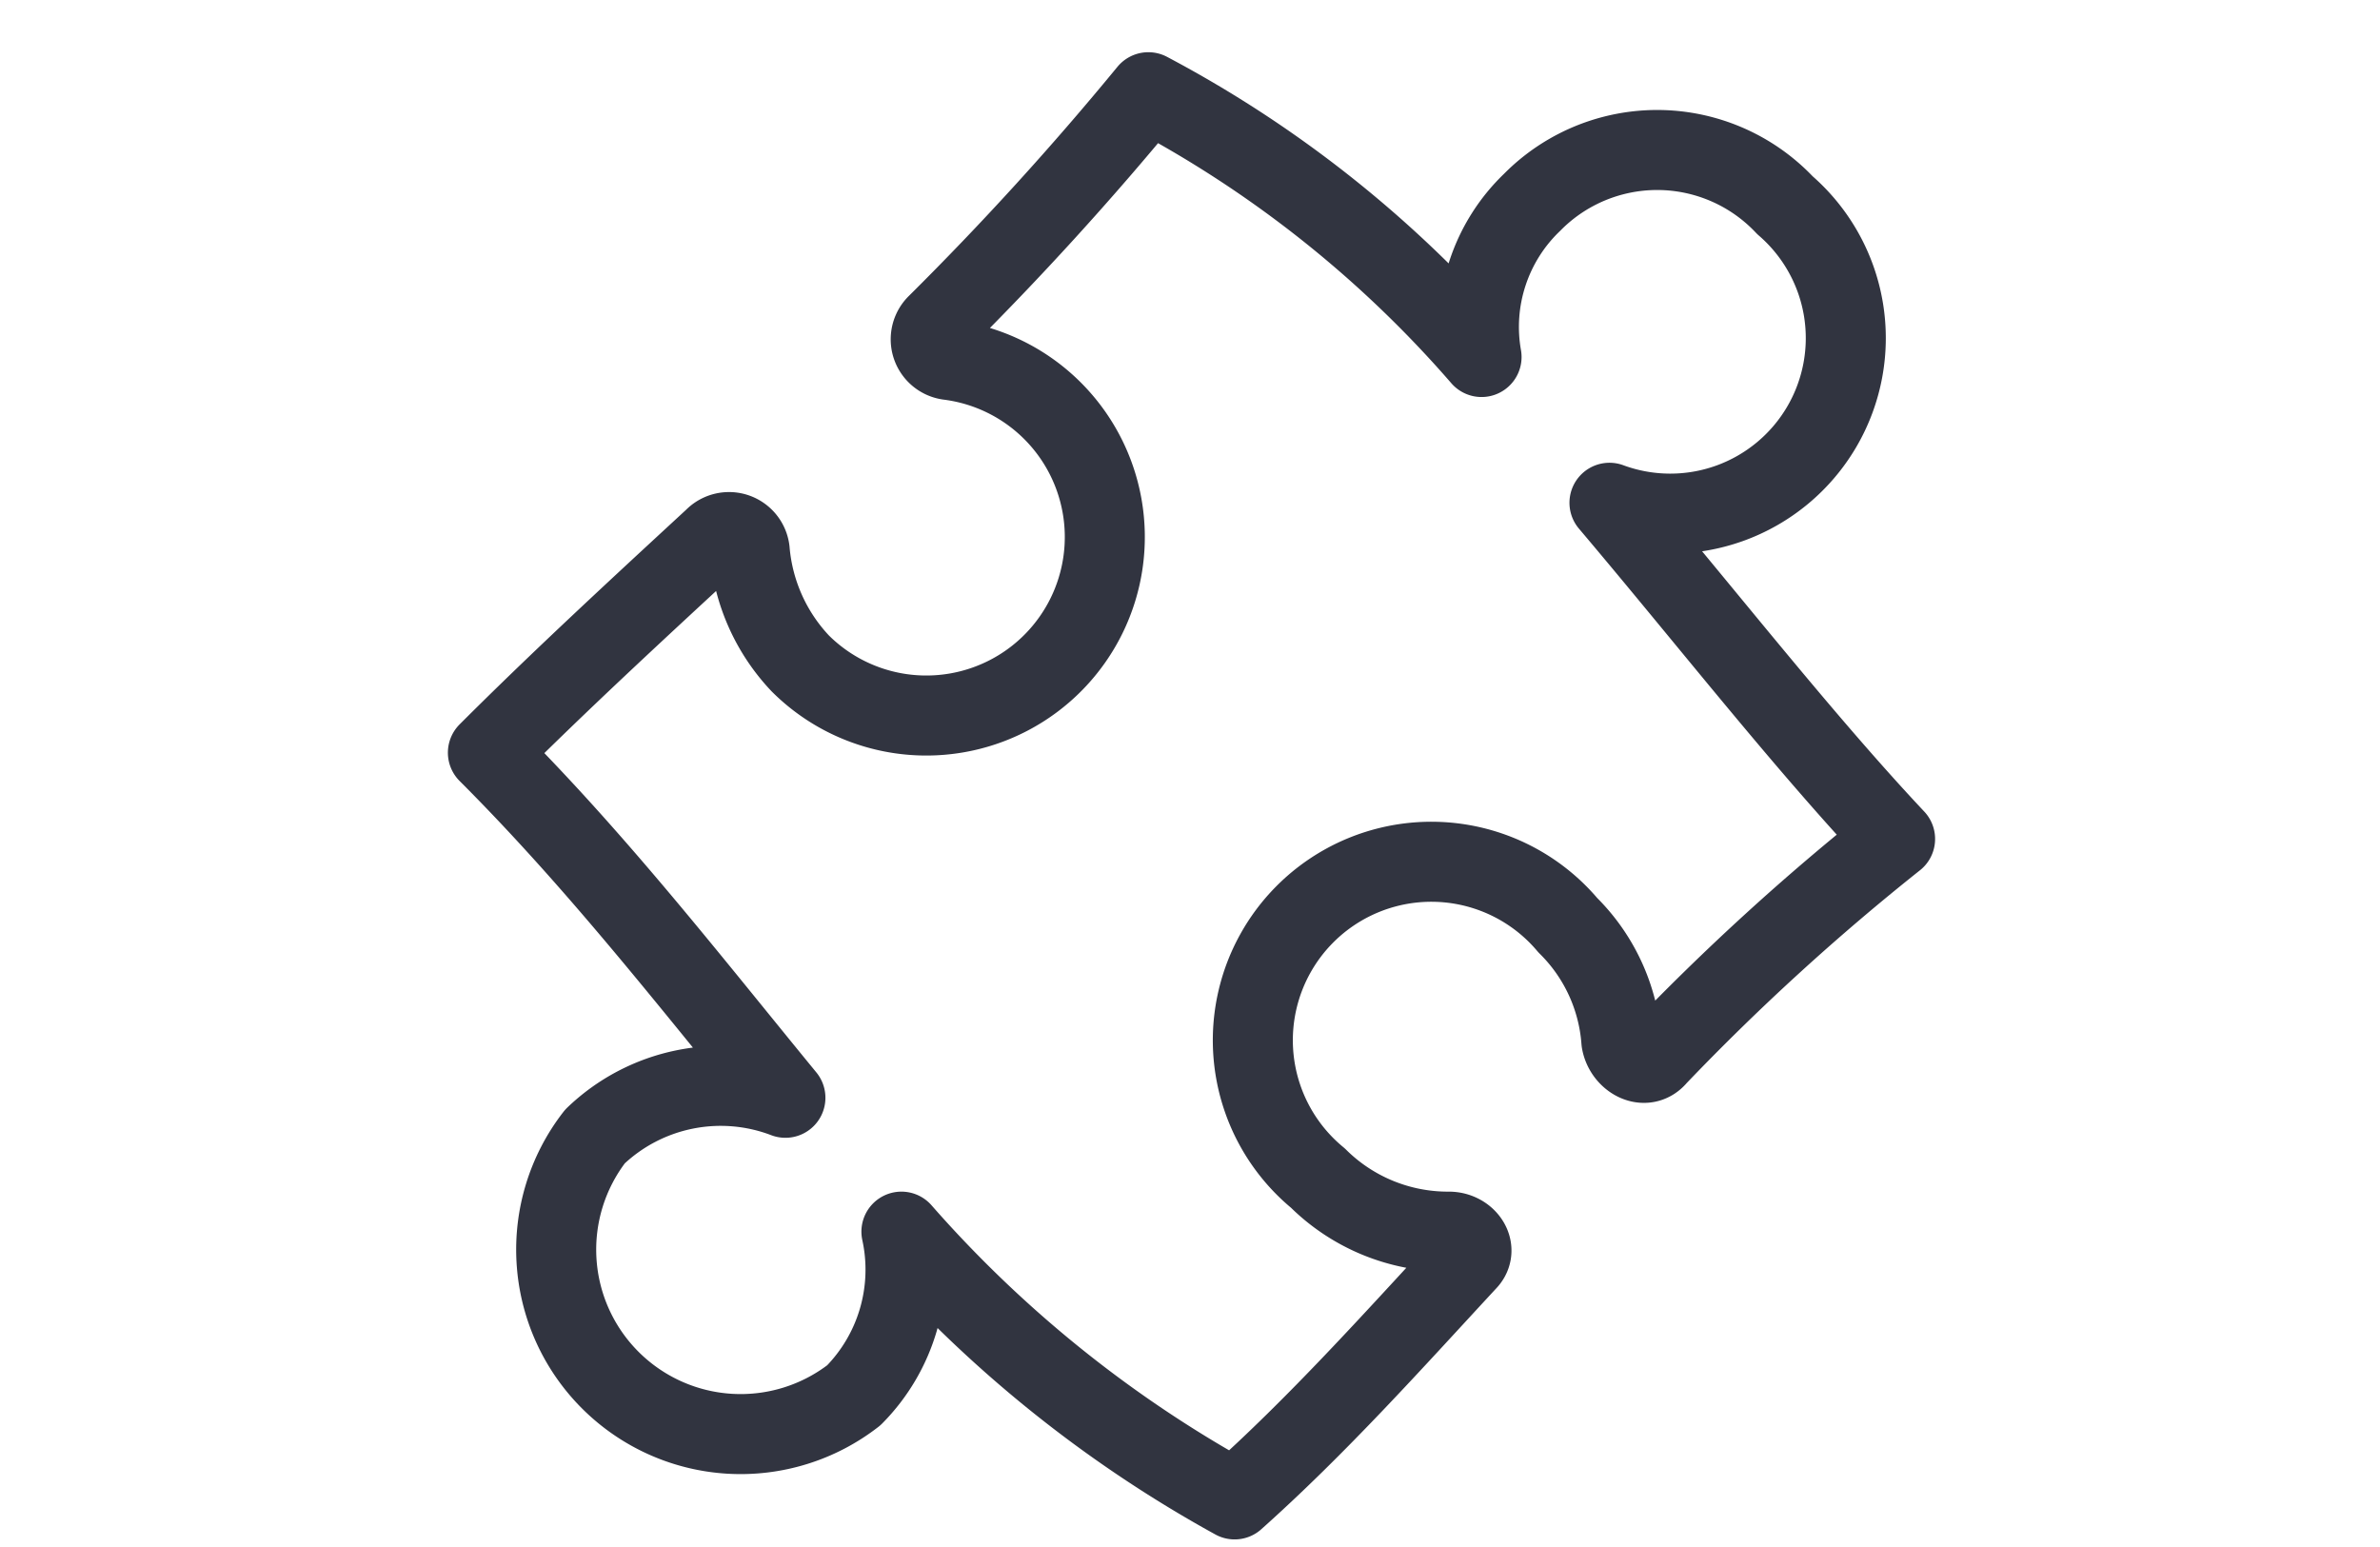 <svg xmlns="http://www.w3.org/2000/svg" width="80" height="52"><path fill="none" d="M0 0h80v52H0z"/><path d="M51.5 6.8a5.8 5.8 0 00-1.7 5.2 38.9 38.9 0 00-11.2-8.9 104.1 104.1 0 01-7.1 7.8.7.7 0 00.4 1.2 6 6 0 11-5 10.2 6.3 6.3 0 01-1.7-3.8.7.7 0 00-1.2-.4c-2.6 2.4-5.2 4.8-7.6 7.2 3.7 3.7 6.8 7.7 10 11.6a6.1 6.1 0 00-6.4 1.3 6.2 6.2 0 008.7 8.7 6 6 0 001.6-5.5 41.5 41.5 0 0011.2 9c2.8-2.5 5.3-5.3 7.8-8 .4-.4 0-1-.6-1a6.2 6.2 0 01-4.4-1.8 6 6 0 118.4-8.5 6.1 6.1 0 011.8 3.9c.1.6.8 1 1.2.5a79.7 79.7 0 018-7.3c-3.1-3.3-6.3-7.4-9.6-11.3a5.9 5.9 0 005.9-10 5.9 5.9 0 00-8.5-.1z" stroke="#313440" stroke-linecap="round" stroke-linejoin="round" stroke-width="2.69" fill="none"/></svg>